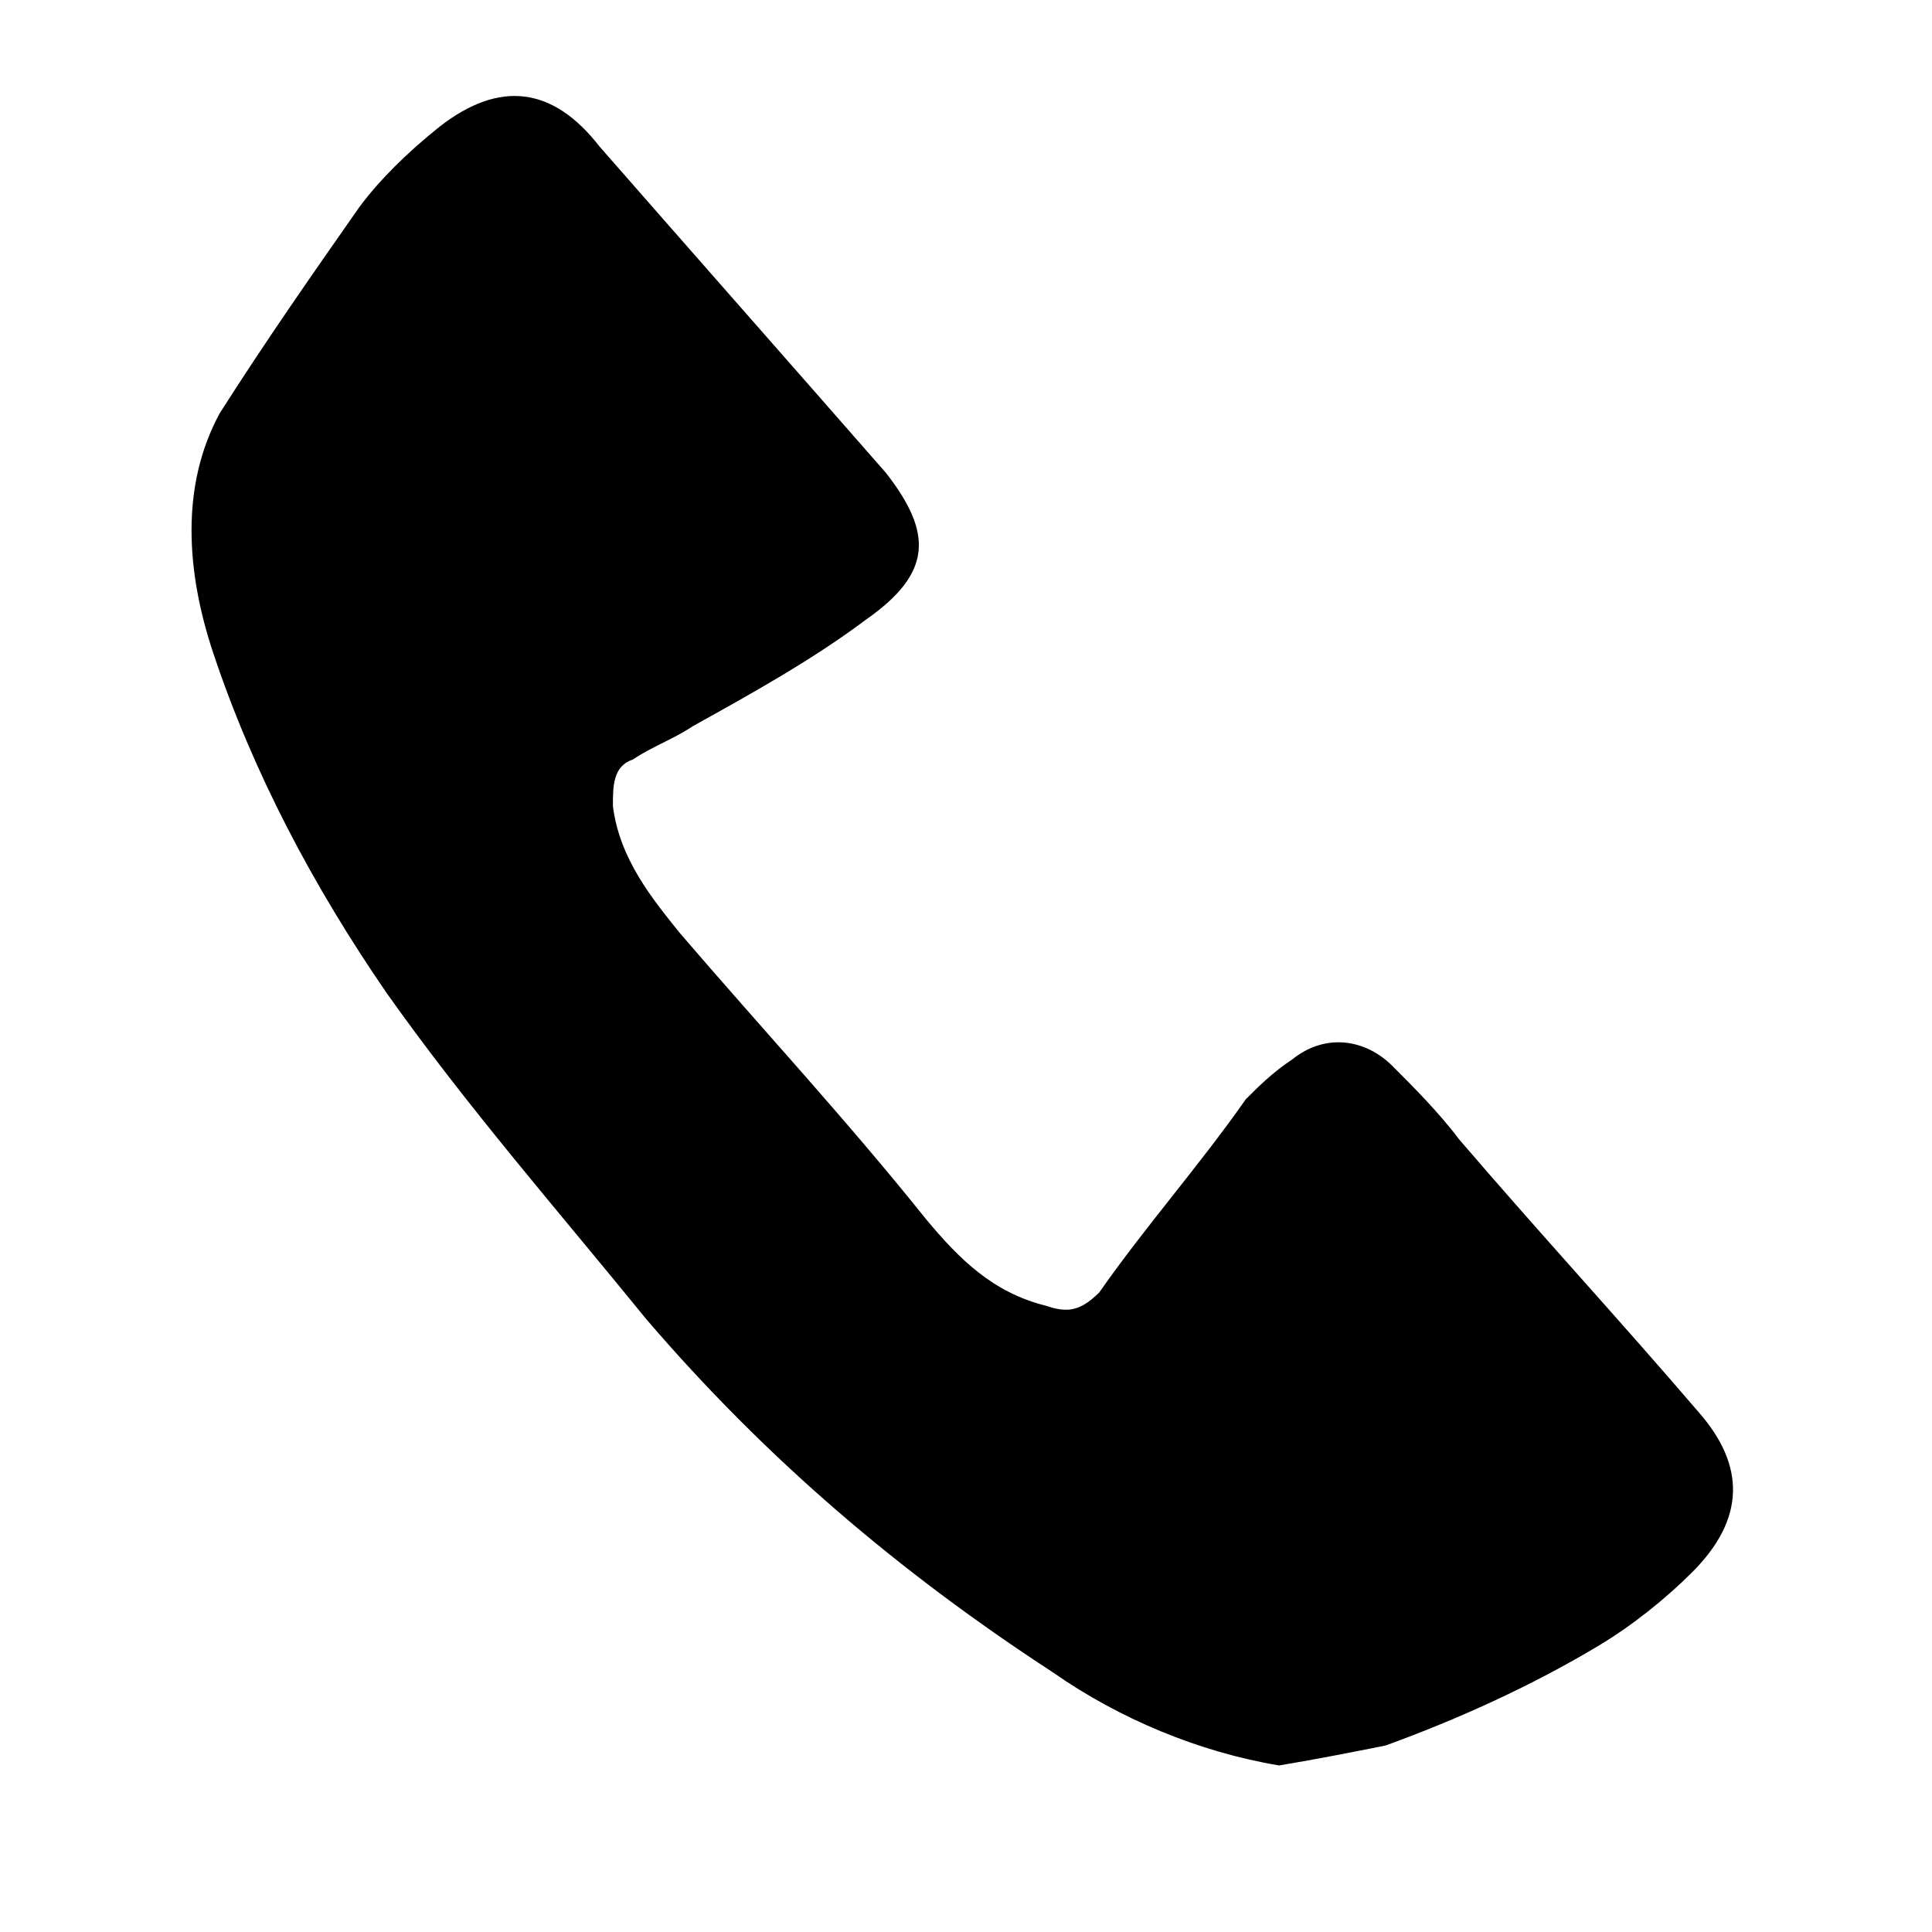 <svg width="31" height="31" x="0px" y="0px" viewBox="0 0 29 29" xml:space="preserve"><path id="Stroke-1" class="st1" d="M19.2,26.5c-1.2-0.2-2.4-0.7-3.4-1.4c-2.3-1.5-4.3-3.2-6.1-5.3c-1.3-1.6-2.7-3.2-3.9-4.9c-1.1-1.6-2-3.3-2.6-5.1C2.8,8.6,2.7,7.3,3.3,6.2C4,5.1,4.7,4.1,5.4,3.1c0.3-0.4,0.7-0.8,1.2-1.2C7.5,1.2,8.3,1.3,9,2.2c1.4,1.6,2.9,3.3,4.3,4.9C14,8,14,8.6,13,9.3c-0.8,0.6-1.7,1.1-2.6,1.6c-0.3,0.2-0.6,0.3-0.9,0.5c-0.3,0.1-0.3,0.4-0.3,0.7c0.1,0.8,0.6,1.4,1,1.9c1.2,1.4,2.5,2.8,3.7,4.3c0.5,0.6,1,1.1,1.8,1.3c0.3,0.1,0.5,0.1,0.8-0.2c0.7-1,1.5-1.9,2.2-2.9c0.2-0.2,0.4-0.4,0.7-0.6c0.5-0.4,1.1-0.3,1.5,0.1c0.3,0.3,0.7,0.7,1,1.1c1.2,1.4,2.4,2.7,3.6,4.1c0.7,0.8,0.7,1.6-0.1,2.4c-0.4,0.4-0.9,0.8-1.4,1.1c-1,0.6-2.1,1.1-3.2,1.5C20.3,26.3,19.8,26.4,19.2,26.5z"></path></svg>